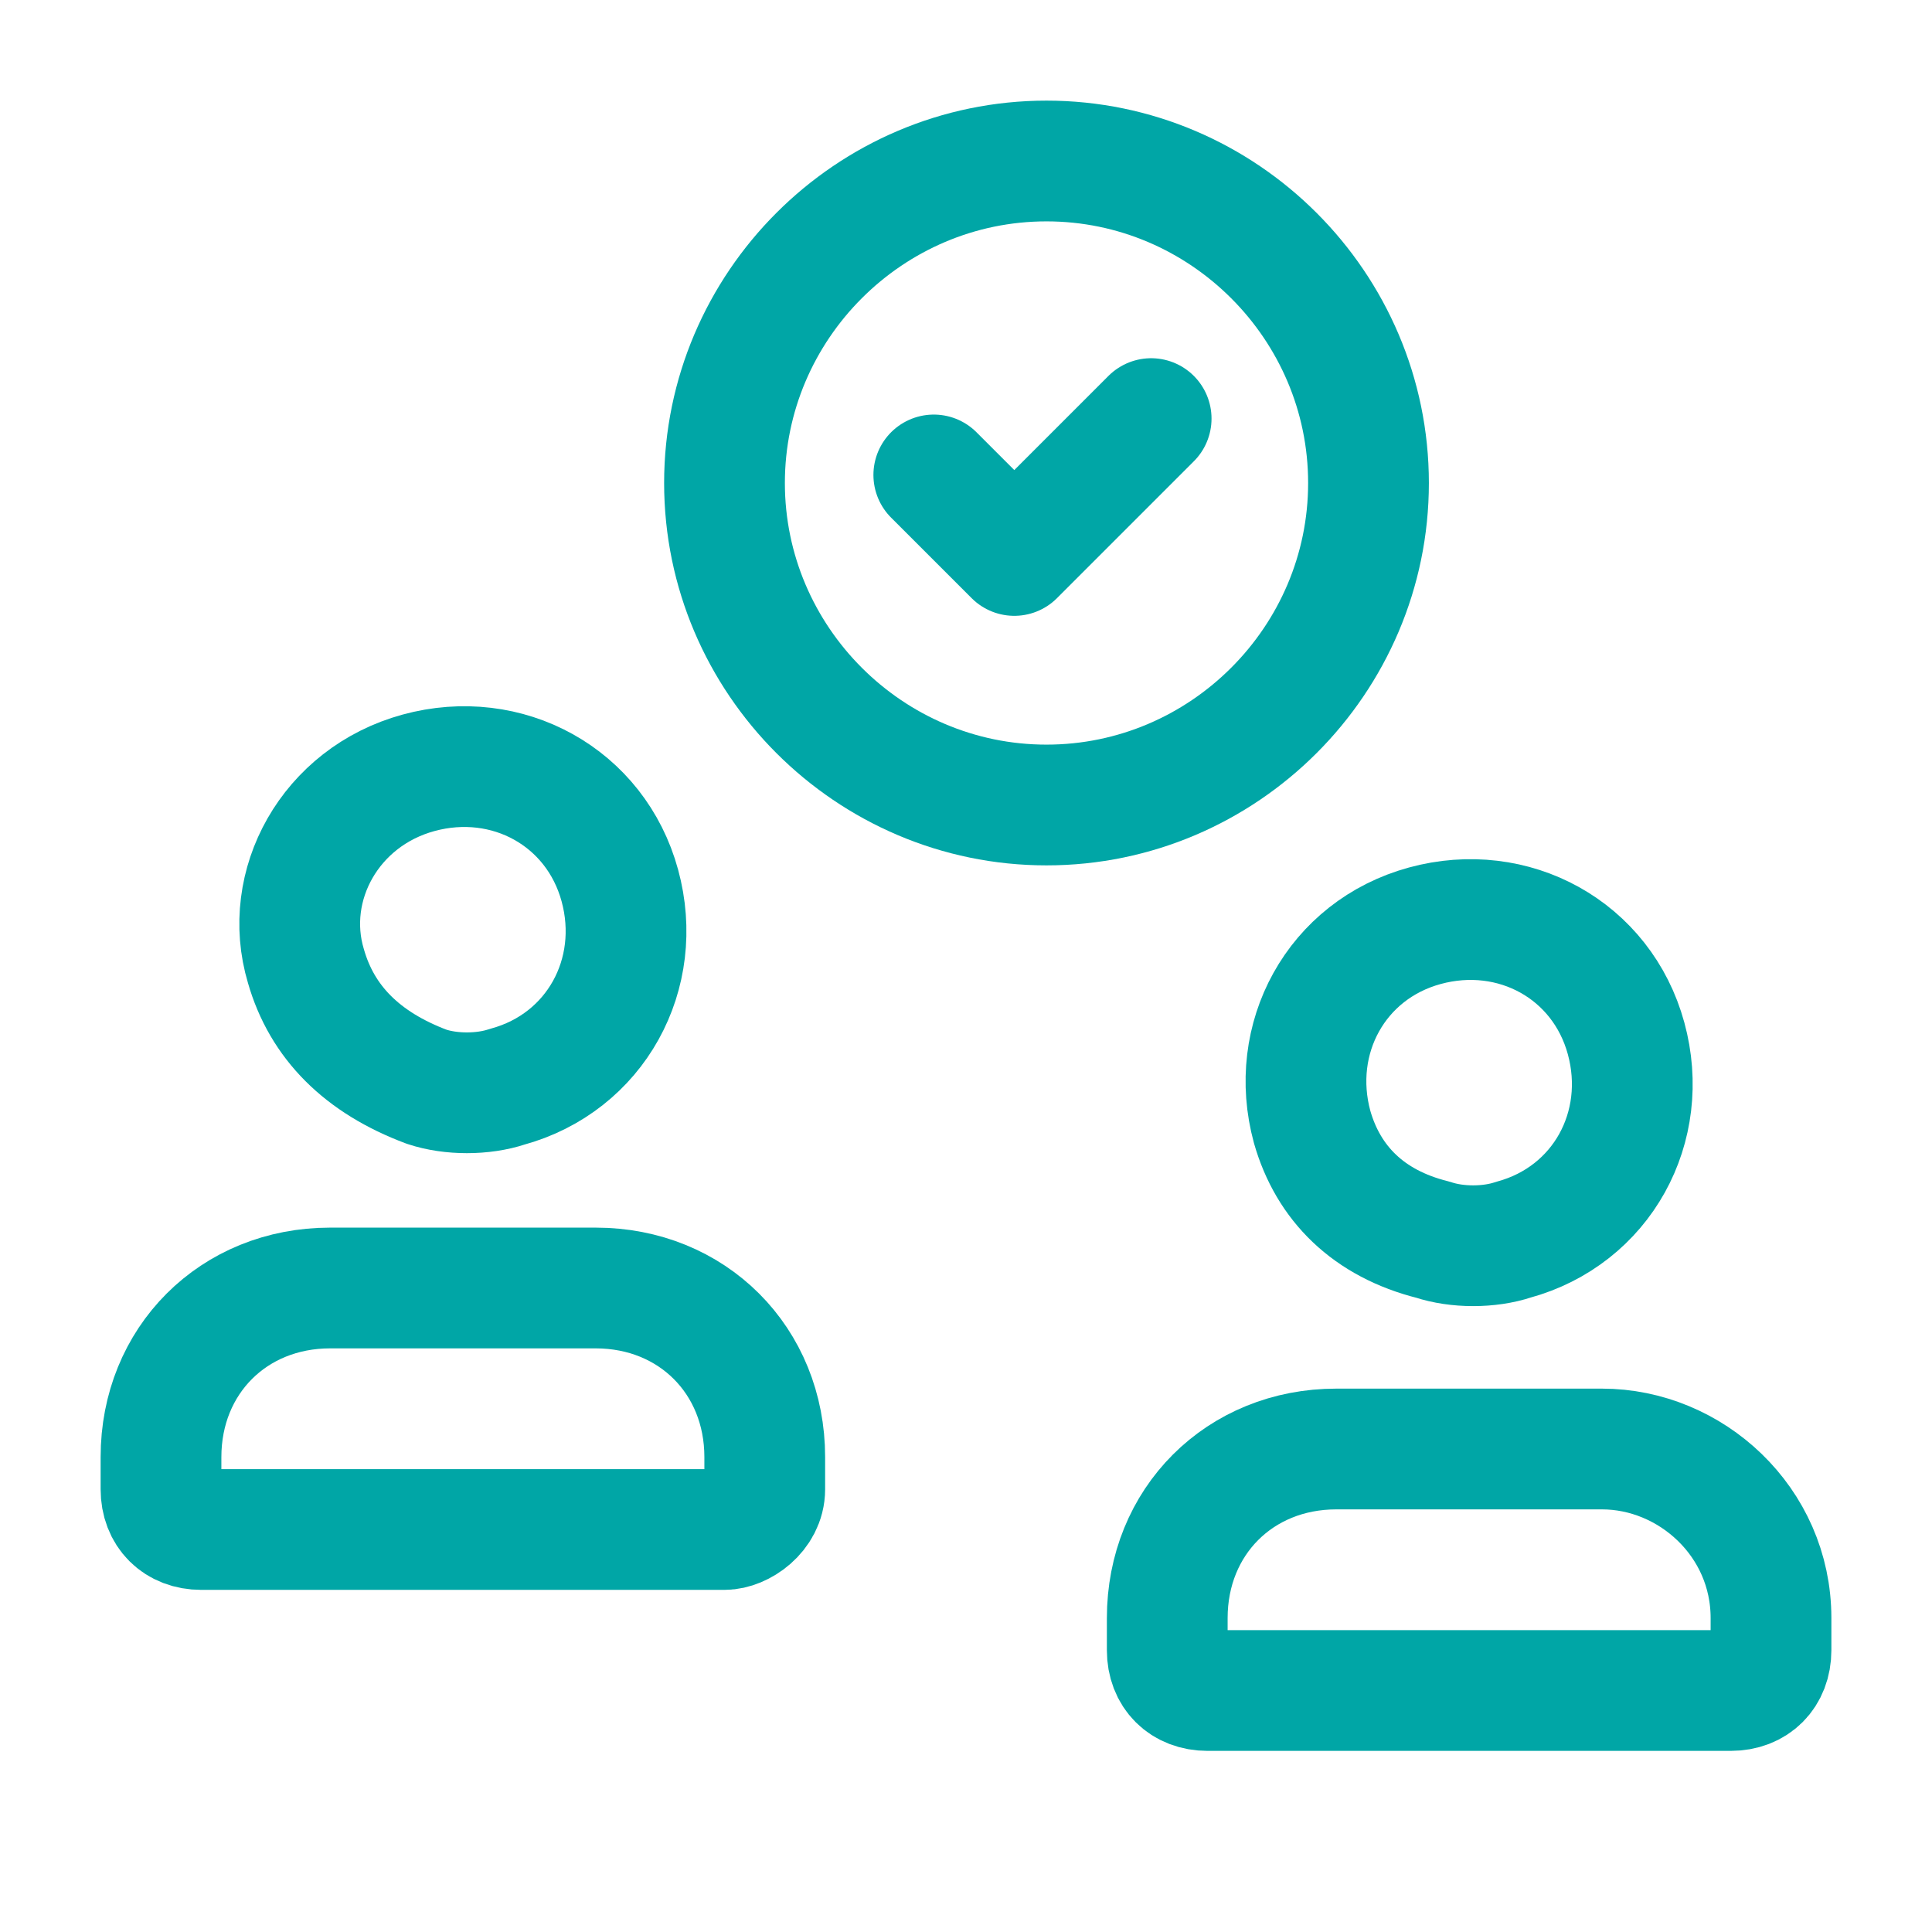 <?xml version="1.0" encoding="utf-8"?>
<!-- Generator: Adobe Illustrator 25.2.2, SVG Export Plug-In . SVG Version: 6.00 Build 0)  -->
<svg version="1.1" id="Ebene_1" xmlns="http://www.w3.org/2000/svg" xmlns:xlink="http://www.w3.org/1999/xlink" x="0px" y="0px"
	 viewBox="0 0 24 24" style="enable-background:new 0 0 24 24;" xml:space="preserve">
<style type="text/css">
	.st0{fill:none;stroke:#00A6A6;stroke-width:1.5;stroke-linecap:round;stroke-linejoin:round;}
	.st1{fill:none;}
</style>
<g>
	<path class="st0" d="M14.5,20.5v-0.4h0c0-1.2,0.9-2.1,2.1-2.1h3.3l0,0c1.1,0,2.1,0.9,2.1,2.1v0.4l0,0c0,0.3-0.2,0.5-0.5,0.5H15h0
		C14.7,21,14.5,20.8,14.5,20.5L14.5,20.5L14.5,20.5z"/>
	<path class="st0" d="M16.3,14L16.3,14c-0.3-1.1,0.3-2.2,1.4-2.5s2.2,0.3,2.5,1.4c0.3,1.1-0.3,2.2-1.4,2.5c-0.3,0.1-0.7,0.1-1,0l0,0
		C17,15.2,16.5,14.7,16.3,14L16.3,14z"/>
	<path class="st0" d="M2,18.5v-0.4h0C2,16.9,2.9,16,4.1,16h3.3l0,0c1.2,0,2.1,0.9,2.1,2.1v0.4l0,0C9.5,18.8,9.2,19,9,19h0H2.5h0
		C2.2,19,2,18.8,2,18.5L2,18.5L2,18.5z"/>
	<path class="st0" d="M3.8,12L3.8,12C3.5,11,4.1,9.9,5.2,9.6s2.2,0.3,2.5,1.4c0.3,1.1-0.3,2.2-1.4,2.5c-0.3,0.1-0.7,0.1-1,0l0,0
		C4.5,13.2,4,12.7,3.8,12L3.8,12z"/>
	<path class="st0" d="M13,2c-2.2,0-4,1.8-4,4s1.8,4,4,4s4-1.8,4-4S15.2,2,13,2z"/>
	<path class="st0" d="M14.3,5.2l-1.7,1.7l-1-1"/>
</g>
<path class="st1" d="M0,24V0h24v24"/>
</svg>
